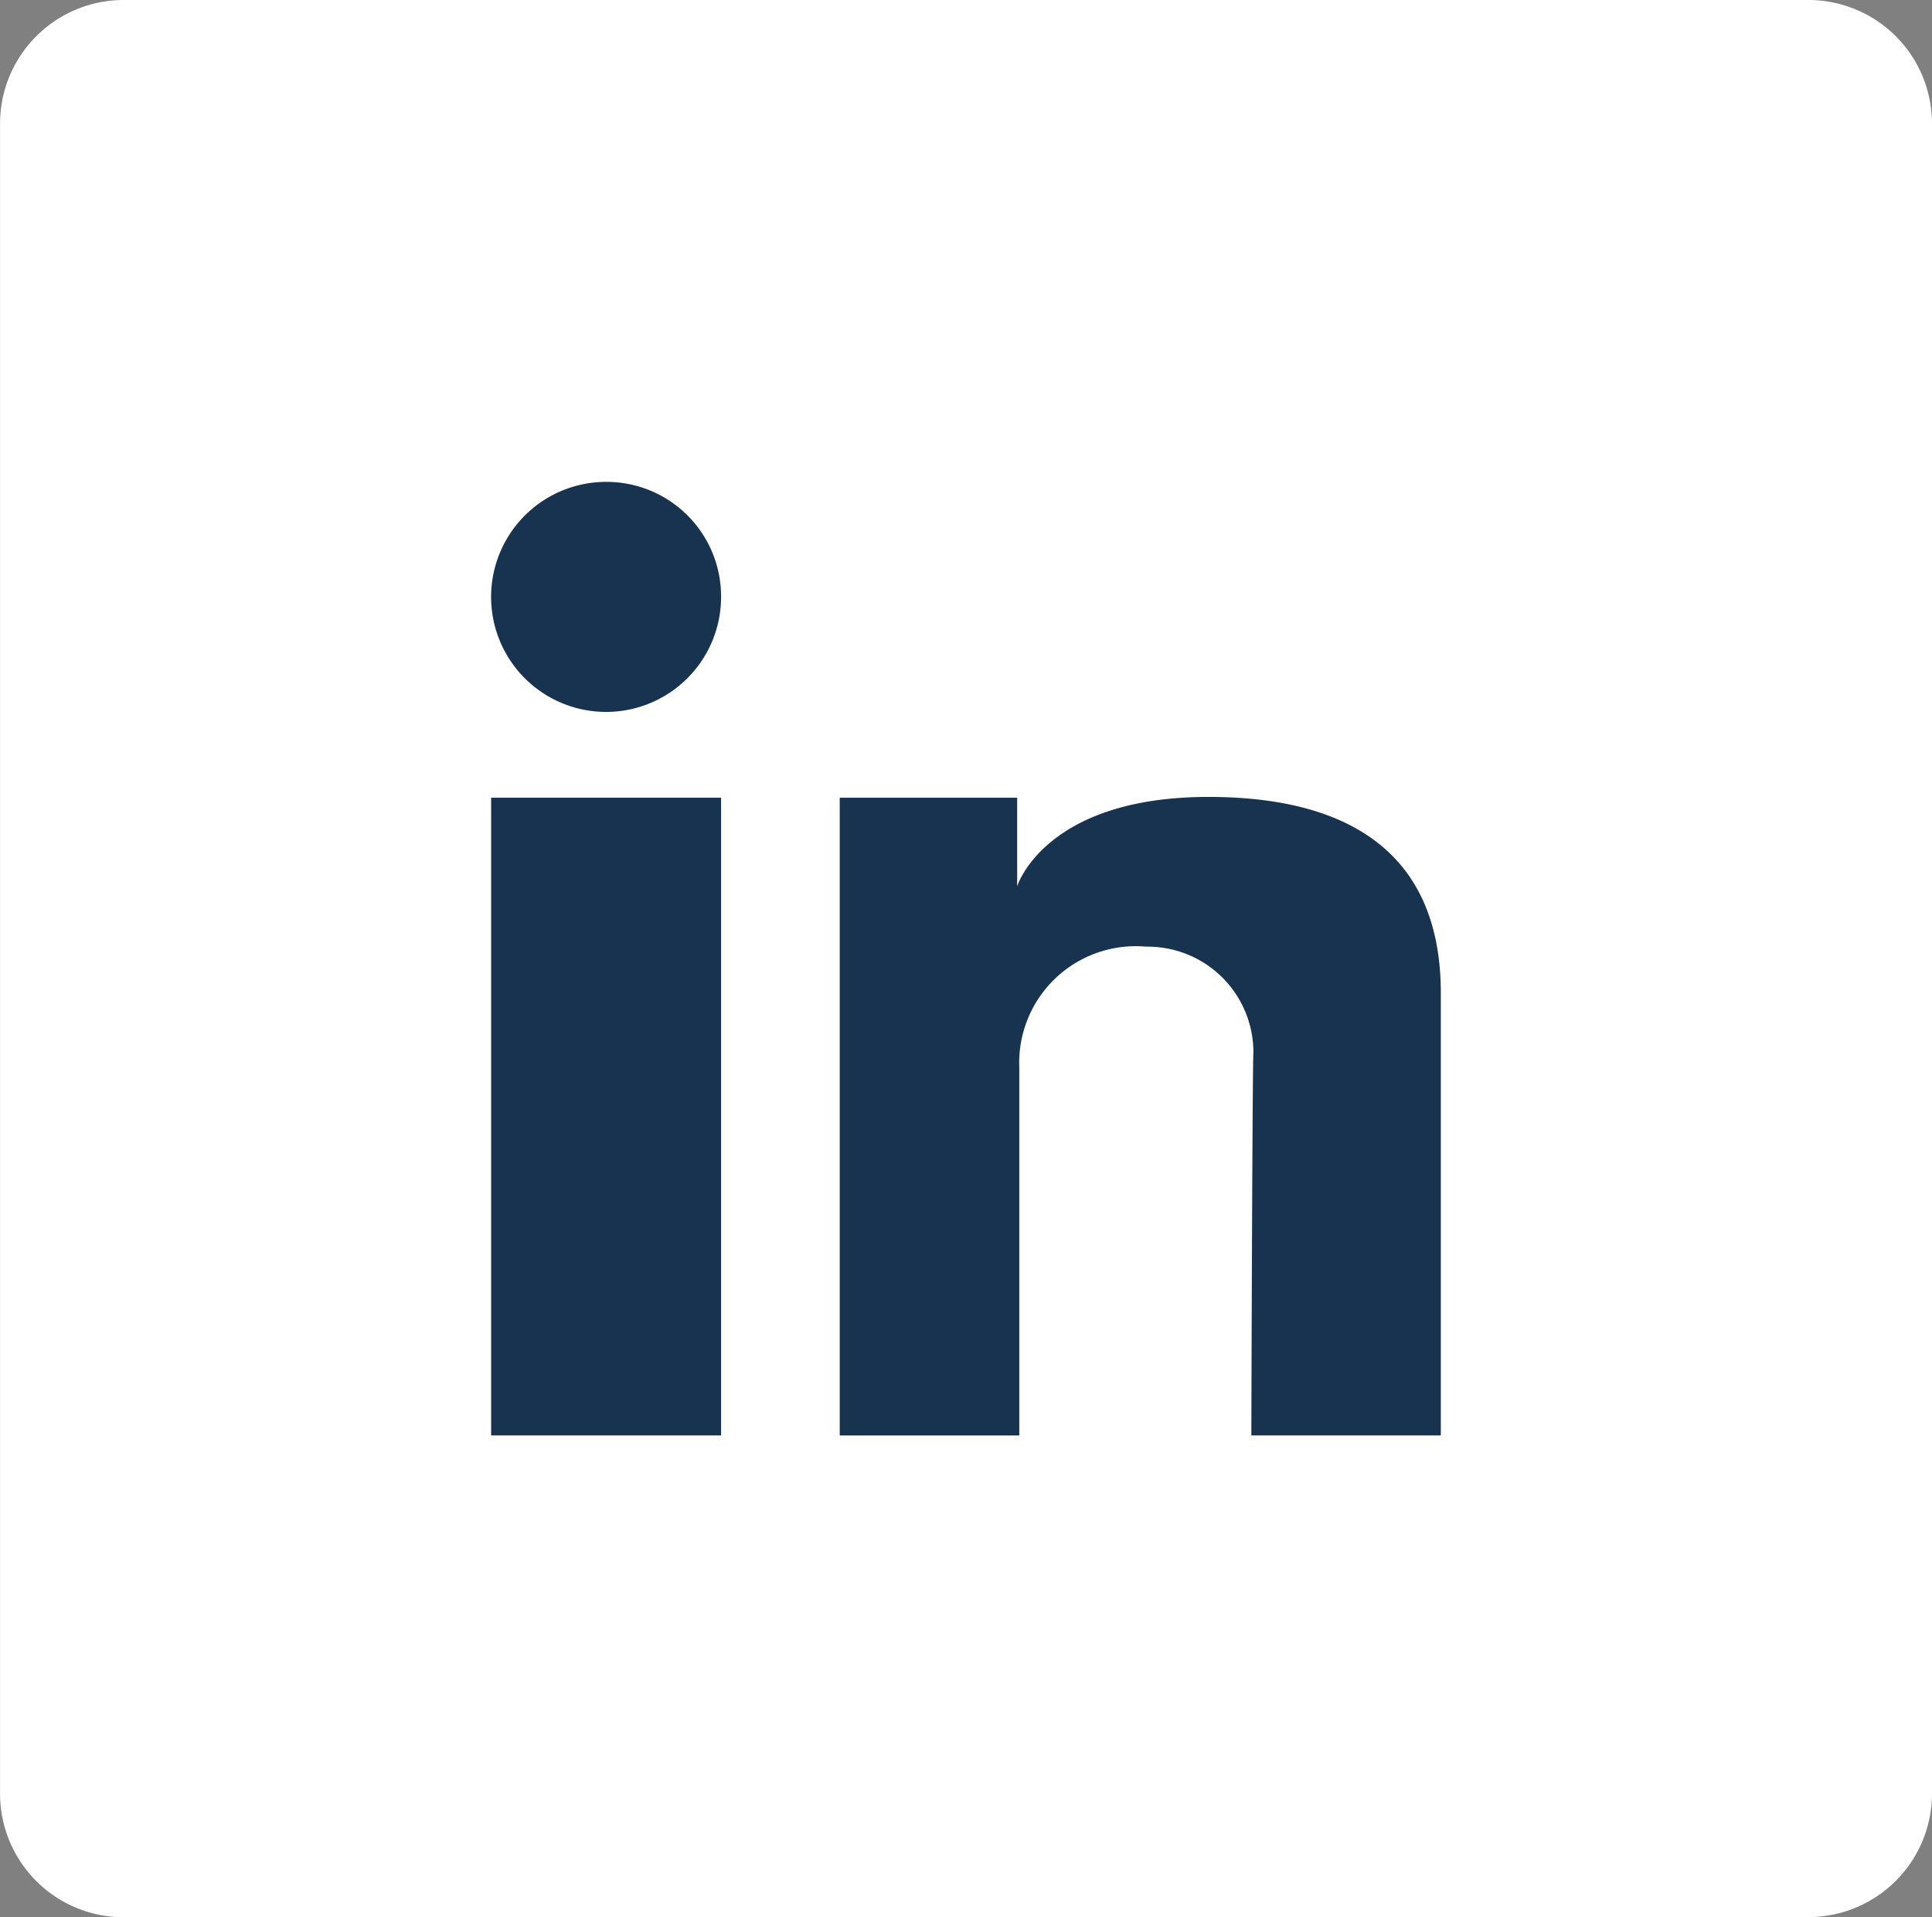 <?xml version="1.0" encoding="UTF-8"?>
<svg xmlns="http://www.w3.org/2000/svg" xmlns:xlink="http://www.w3.org/1999/xlink" id="Groupe_80" data-name="Groupe 80" width="44.742" height="44.39" viewBox="0 0 44.742 44.39">
  <rect x="0" y="0" width="44.742" height="44.39" fill="#808080" stroke="none"/>
  <defs>
    <clipPath id="clip-path">
      <rect id="Rectangle_119" data-name="Rectangle 119" width="44.742" height="44.39" fill="none"></rect>
    </clipPath>
  </defs>
  <g id="Groupe_79" data-name="Groupe 79" clip-path="url(#clip-path)">
    <path id="Tracé_79" data-name="Tracé 79" d="M41.875,44.39H2.865A2.863,2.863,0,0,1,0,41.547V2.843A2.863,2.863,0,0,1,2.865,0H41.875a2.863,2.863,0,0,1,2.866,2.843v38.7a2.863,2.863,0,0,1-2.866,2.843" transform="translate(0.001)" fill="#fff"></path>
    <rect id="Rectangle_118" data-name="Rectangle 118" width="5.325" height="14.764" transform="translate(11.374 18.469)" fill="#18334f"></rect>
    <path id="Tracé_80" data-name="Tracé 80" d="M81.435,77.892h4.109v2.051s.632-2.069,4.431-2.069c3.137,0,5.38,1.212,5.38,4.541V92.656H90.967s.024-8.613.048-8.878a2.448,2.448,0,0,0-2.48-2.437,2.7,2.7,0,0,0-2.942,2.8v8.516H81.435Z" transform="translate(-61.988 -59.423)" fill="#18334f"></path>
    <path id="Tracé_81" data-name="Tracé 81" d="M52.954,49.732a2.663,2.663,0,1,1-2.663-2.642,2.652,2.652,0,0,1,2.663,2.642" transform="translate(-36.255 -35.933)" fill="#18334f"></path>
  </g>
</svg>
